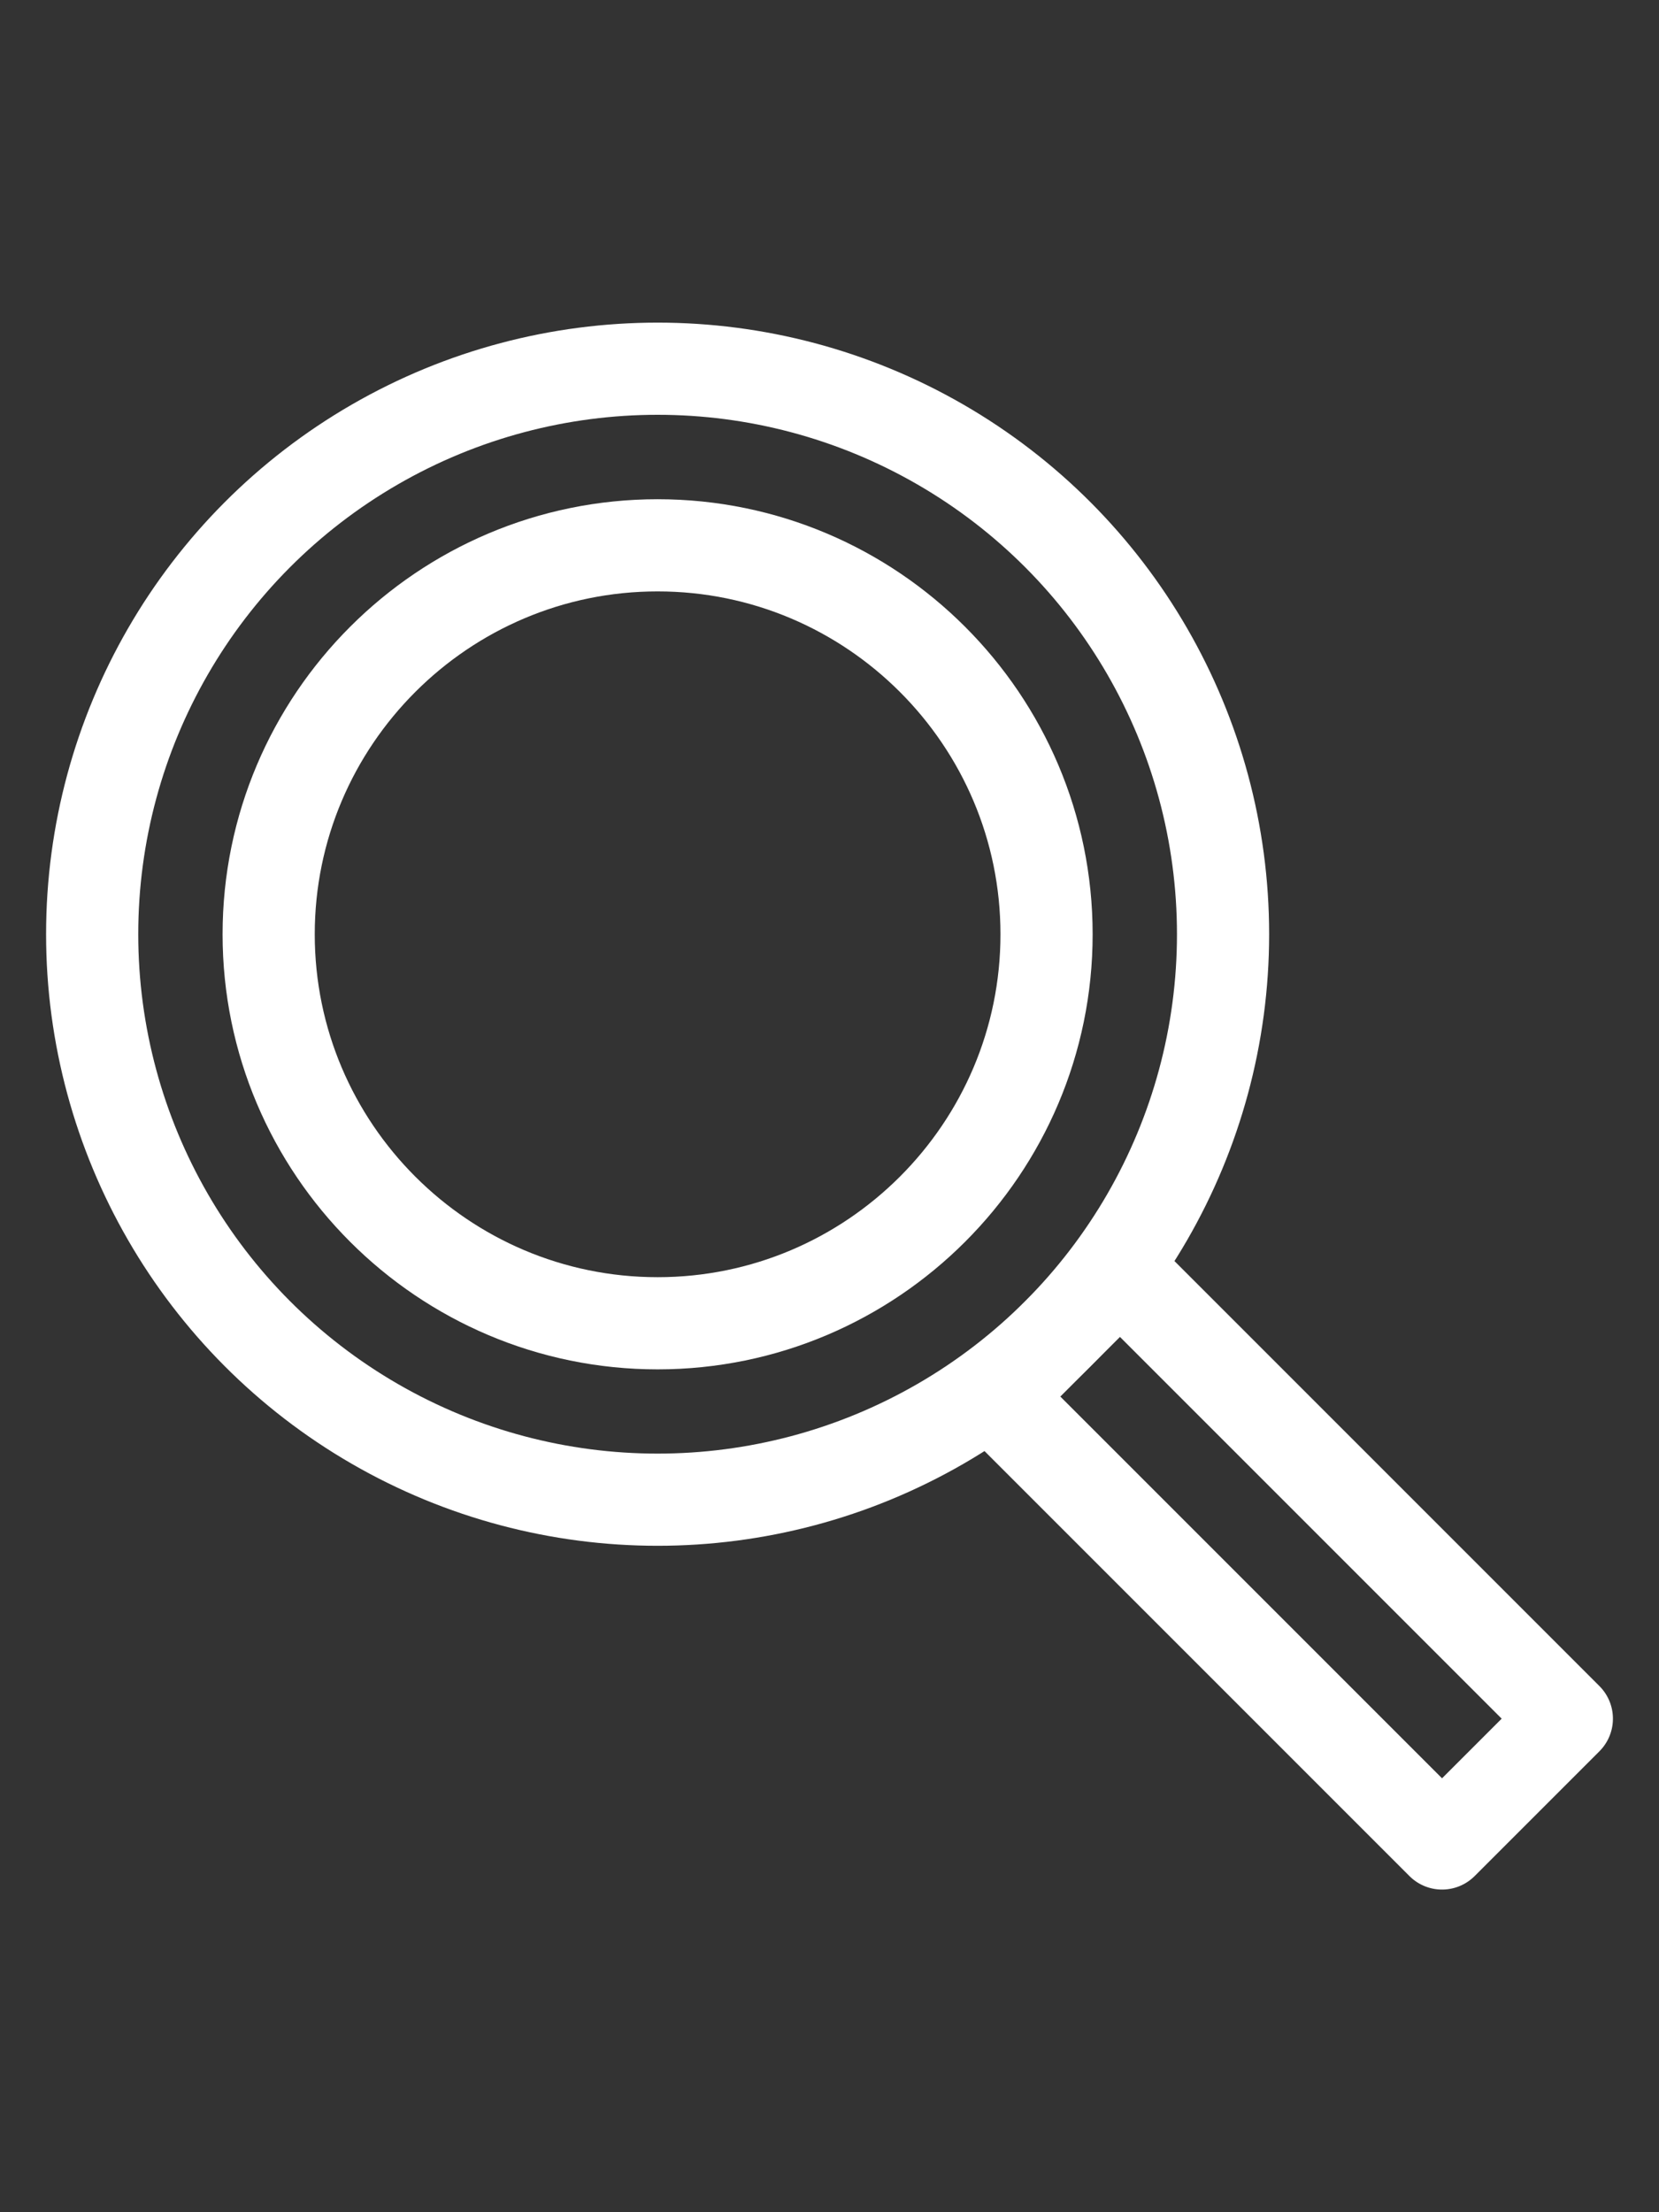 <?xml version="1.0" encoding="UTF-8"?>
<svg id="Layer_1" data-name="Layer 1" xmlns="http://www.w3.org/2000/svg" viewBox="0 0 180 240">
  <rect x="0" y="0" width="180" height="240" fill="#333333" stroke="none"/>
  <defs>
    <style>
      .cls-1 {
        fill: none;
        stroke: #fff;
        stroke-linecap: round;
        stroke-linejoin: round;
        stroke-width: 10px;
      }
    </style>
  </defs>
  <circle class="cls-1" cx="71.35" cy="101.35" r="61.35"/>
  <path class="cls-1" d="M71.35,143.56c-23.27,0-42.2-18.93-42.2-42.2s18.93-42.2,42.2-42.2,42.2,18.93,42.2,42.2-18.93,42.2-42.2,42.2Z"/>
  <rect class="cls-1" x="129.41" y="134.7" width="19.15" height="68.57" transform="translate(-78.78 147.77) rotate(-45)"/>
</svg>